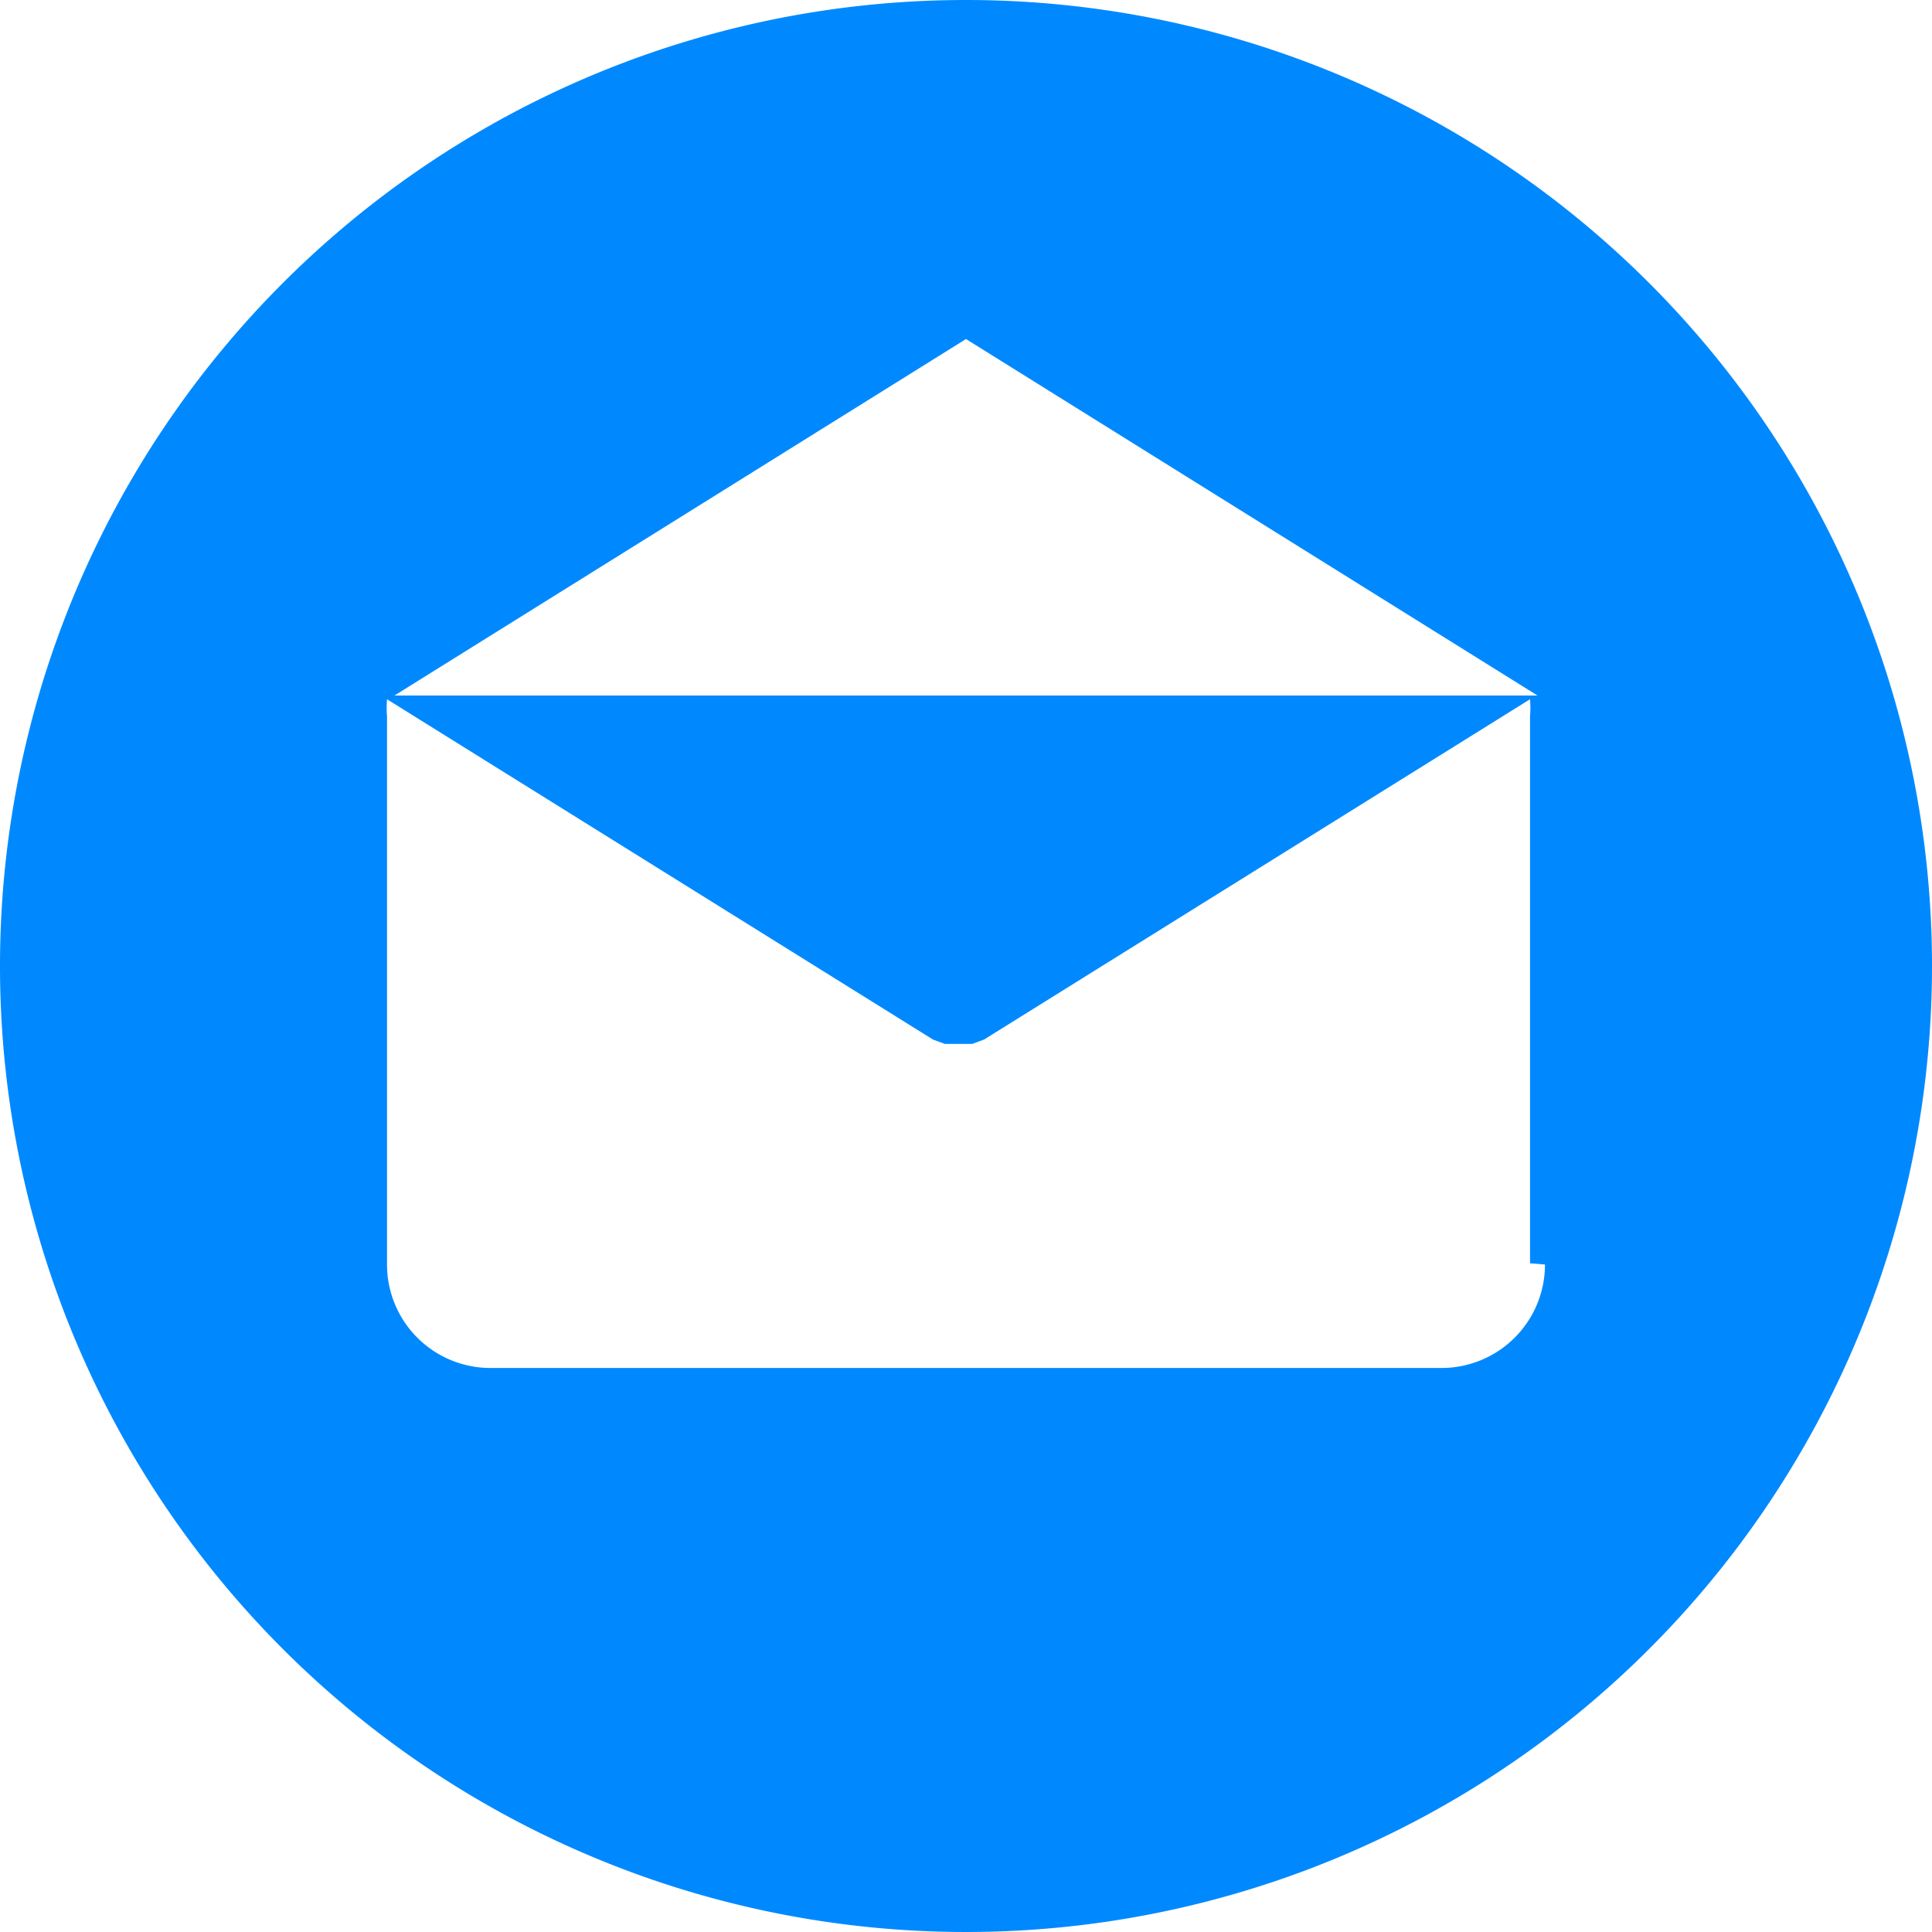 <svg id="Layer_1" data-name="Layer 1" xmlns="http://www.w3.org/2000/svg" viewBox="0 0 31 31"><defs><style>.cls-1{fill:#0089ff;}</style></defs><title>header_facebook</title><path class="cls-1" d="M298,405.5A15.5,15.5,0,1,0,313.5,421,15.5,15.5,0,0,0,298,405.5Zm0,5.44,9.17,5.72H288.83Zm9.29,14.85h0a1.66,1.66,0,0,1-1.66,1.66H290.37a1.66,1.66,0,0,1-1.66-1.66V417a1.65,1.65,0,0,1,0-.28l8.76,5.46,0,0,0,0,.19.07h0l.22,0h0l.22,0h0l.19-.07,0,0,0,0,8.76-5.46a1.65,1.65,0,0,1,0,.28v8.77Z" transform="translate(-282.5 -405.5)"/></svg>